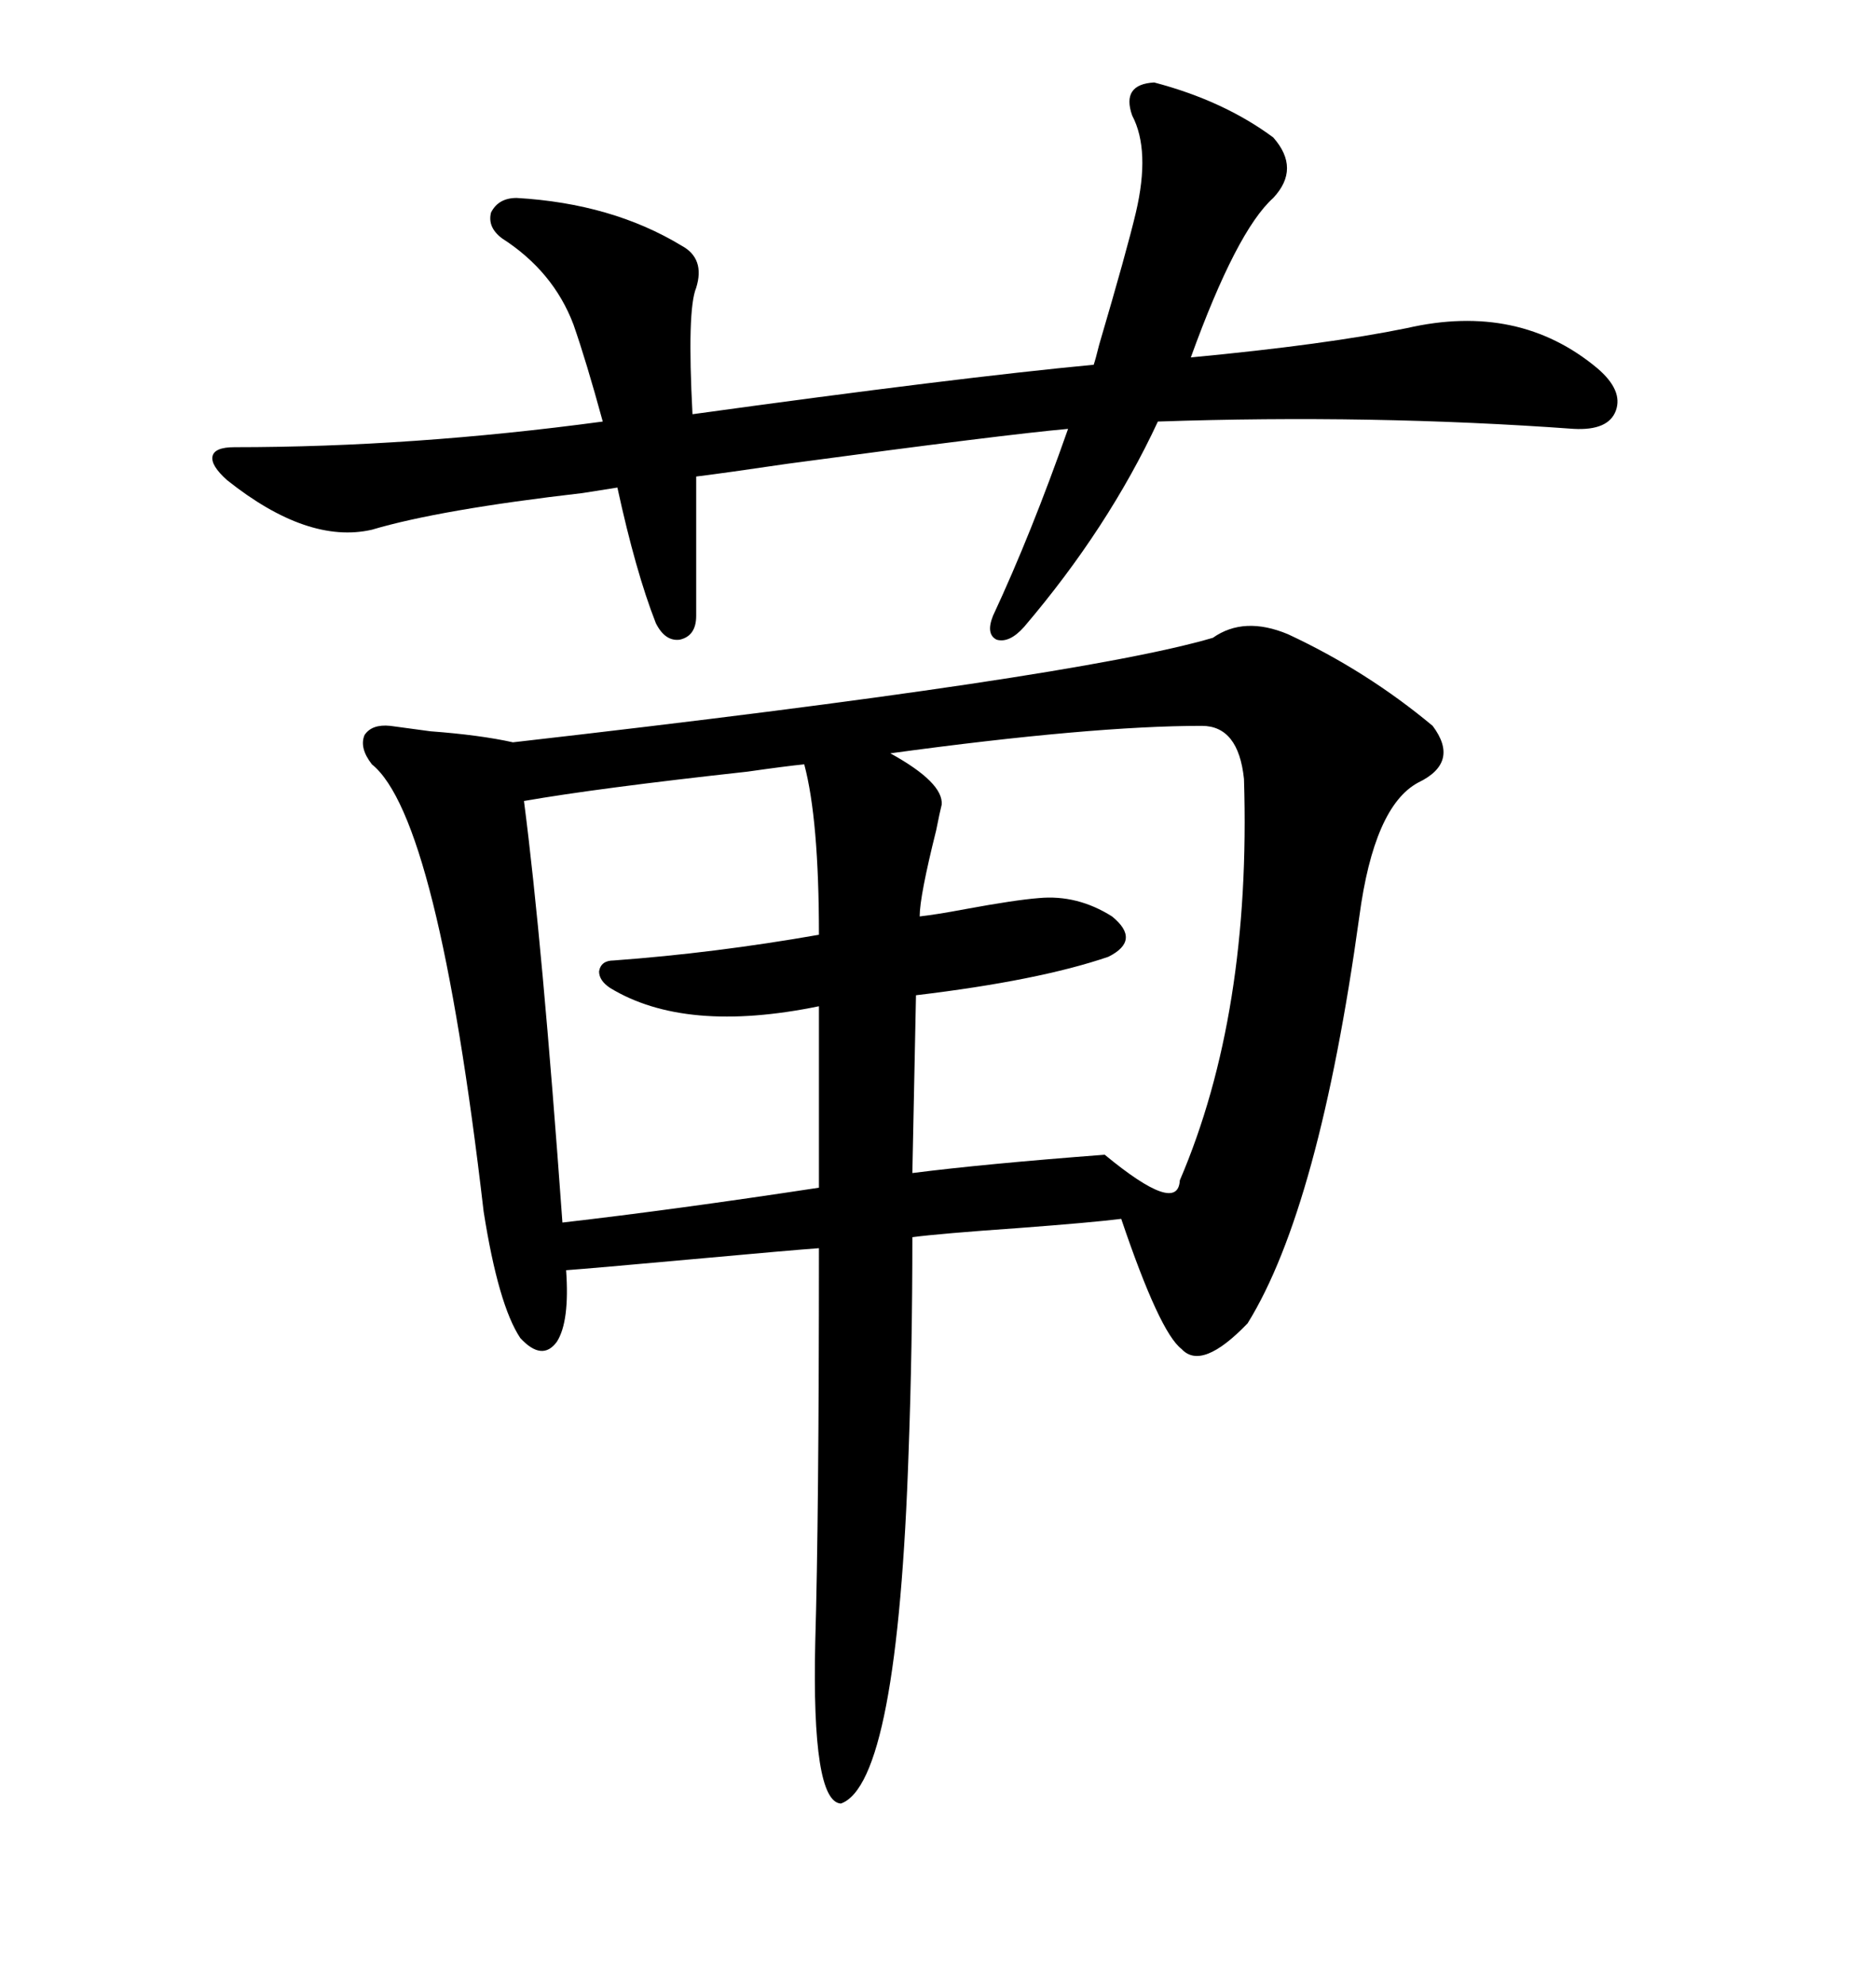 <svg xmlns="http://www.w3.org/2000/svg" xmlns:xlink="http://www.w3.org/1999/xlink" width="300" height="317.285"><path d="M193.95 101.95L193.95 101.95Q198.93 98.44 205.96 101.37L205.96 101.37Q218.55 107.23 229.10 116.02L229.10 116.02Q233.50 121.88 226.76 125.10L226.76 125.10Q219.73 128.91 217.38 146.48L217.38 146.48Q210.94 193.07 199.51 211.52L199.51 211.52Q192.19 219.14 188.96 215.63L188.96 215.63Q185.45 212.99 179.30 194.82L179.30 194.82Q174.61 195.41 162.89 196.29L162.89 196.29Q150.29 197.17 145.90 197.75L145.90 197.75Q145.90 215.63 145.31 231.74L145.31 231.74Q143.55 285.06 134.47 288.28L134.47 288.28Q129.79 287.99 130.37 262.50L130.37 262.50Q130.96 242.58 130.96 199.51L130.96 199.51Q126.86 199.80 110.74 201.27L110.74 201.27Q94.63 202.73 90.53 203.03L90.53 203.03Q91.11 211.23 89.06 214.45L89.06 214.45Q86.72 217.68 83.20 213.87L83.20 213.87Q79.69 208.59 77.34 193.65L77.34 193.65Q70.02 130.66 59.47 122.17L59.47 122.17Q57.42 119.53 58.30 117.48L58.30 117.48Q59.47 115.72 62.40 116.02L62.40 116.02Q64.45 116.31 68.85 116.89L68.85 116.89Q76.76 117.48 82.03 118.65L82.03 118.65Q171.97 108.40 193.95 101.95ZM184.57 13.18L184.57 13.18Q195.70 16.11 203.61 21.97L203.61 21.97Q208.01 26.95 203.61 31.64L203.61 31.64Q197.75 36.91 190.43 57.13L190.43 57.13Q212.11 55.08 225 52.44L225 52.44Q242.87 48.34 255.47 58.89L255.47 58.89Q259.57 62.40 258.40 65.63L258.40 65.63Q257.23 68.85 251.66 68.55L251.66 68.55Q219.43 66.21 185.16 67.38L185.16 67.38Q177.25 84.38 163.77 100.20L163.77 100.20Q161.43 102.83 159.38 102.25L159.38 102.25Q157.62 101.37 158.79 98.44L158.79 98.44Q164.94 85.25 170.80 68.55L170.80 68.55Q160.84 69.43 125.98 74.12L125.98 74.12Q116.02 75.59 111.33 76.17L111.33 76.17L111.33 98.44Q111.33 101.66 108.69 102.25L108.69 102.25Q106.35 102.54 104.88 99.61L104.88 99.61Q101.66 91.41 98.73 77.93L98.73 77.93Q96.97 78.22 93.16 78.81L93.16 78.81Q70.31 81.45 59.47 84.67L59.47 84.67Q49.22 87.01 36.33 76.76L36.33 76.76Q33.69 74.41 33.98 72.95L33.98 72.95Q34.28 71.48 37.50 71.48L37.50 71.48Q65.92 71.48 96.39 67.38L96.39 67.38Q93.75 57.71 91.70 51.86L91.70 51.86Q88.48 43.36 80.27 38.09L80.27 38.09Q77.93 36.33 78.52 33.98L78.52 33.98Q79.69 31.64 82.62 31.64L82.62 31.64Q97.85 32.52 108.98 39.26L108.98 39.26Q112.79 41.31 111.33 46.00L111.33 46.00Q109.86 49.51 110.74 66.21L110.74 66.21Q153.22 60.35 174.90 58.30L174.90 58.30Q175.20 57.42 175.78 55.08L175.78 55.08Q180.18 40.14 181.64 33.98L181.64 33.98Q183.98 24.02 181.05 18.46L181.05 18.46Q179.30 13.48 184.57 13.18ZM192.19 116.02L192.19 116.02Q174.61 116.02 142.38 120.41L142.38 120.41Q150.88 125.10 150.59 128.61L150.59 128.61Q150.29 129.79 149.71 132.71L149.71 132.71Q147.07 143.26 147.07 146.48L147.07 146.48Q149.71 146.19 154.39 145.31L154.39 145.31Q162.30 143.85 166.11 143.55L166.11 143.55Q172.27 142.97 177.83 146.48L177.83 146.48Q182.52 150.29 177.25 152.93L177.25 152.93Q166.11 156.74 146.48 159.08L146.48 159.08L145.90 187.50Q157.32 186.04 176.66 184.57L176.66 184.57Q188.38 194.24 188.67 188.67L188.67 188.67Q200.10 162.01 198.93 124.51L198.93 124.51Q198.05 116.02 192.19 116.02ZM128.61 122.17L128.61 122.17Q125.68 122.46 119.53 123.34L119.53 123.34Q95.51 125.98 83.79 128.03L83.79 128.03Q86.72 150.59 89.94 195.41L89.94 195.41Q107.81 193.36 130.96 189.84L130.96 189.84L130.96 160.84Q109.57 165.23 97.56 157.91L97.56 157.91Q95.80 156.74 95.80 155.27L95.80 155.27Q96.09 153.52 98.14 153.52L98.14 153.52Q114.26 152.34 130.96 149.41L130.96 149.41Q130.96 130.96 128.61 122.17Z"/></svg>